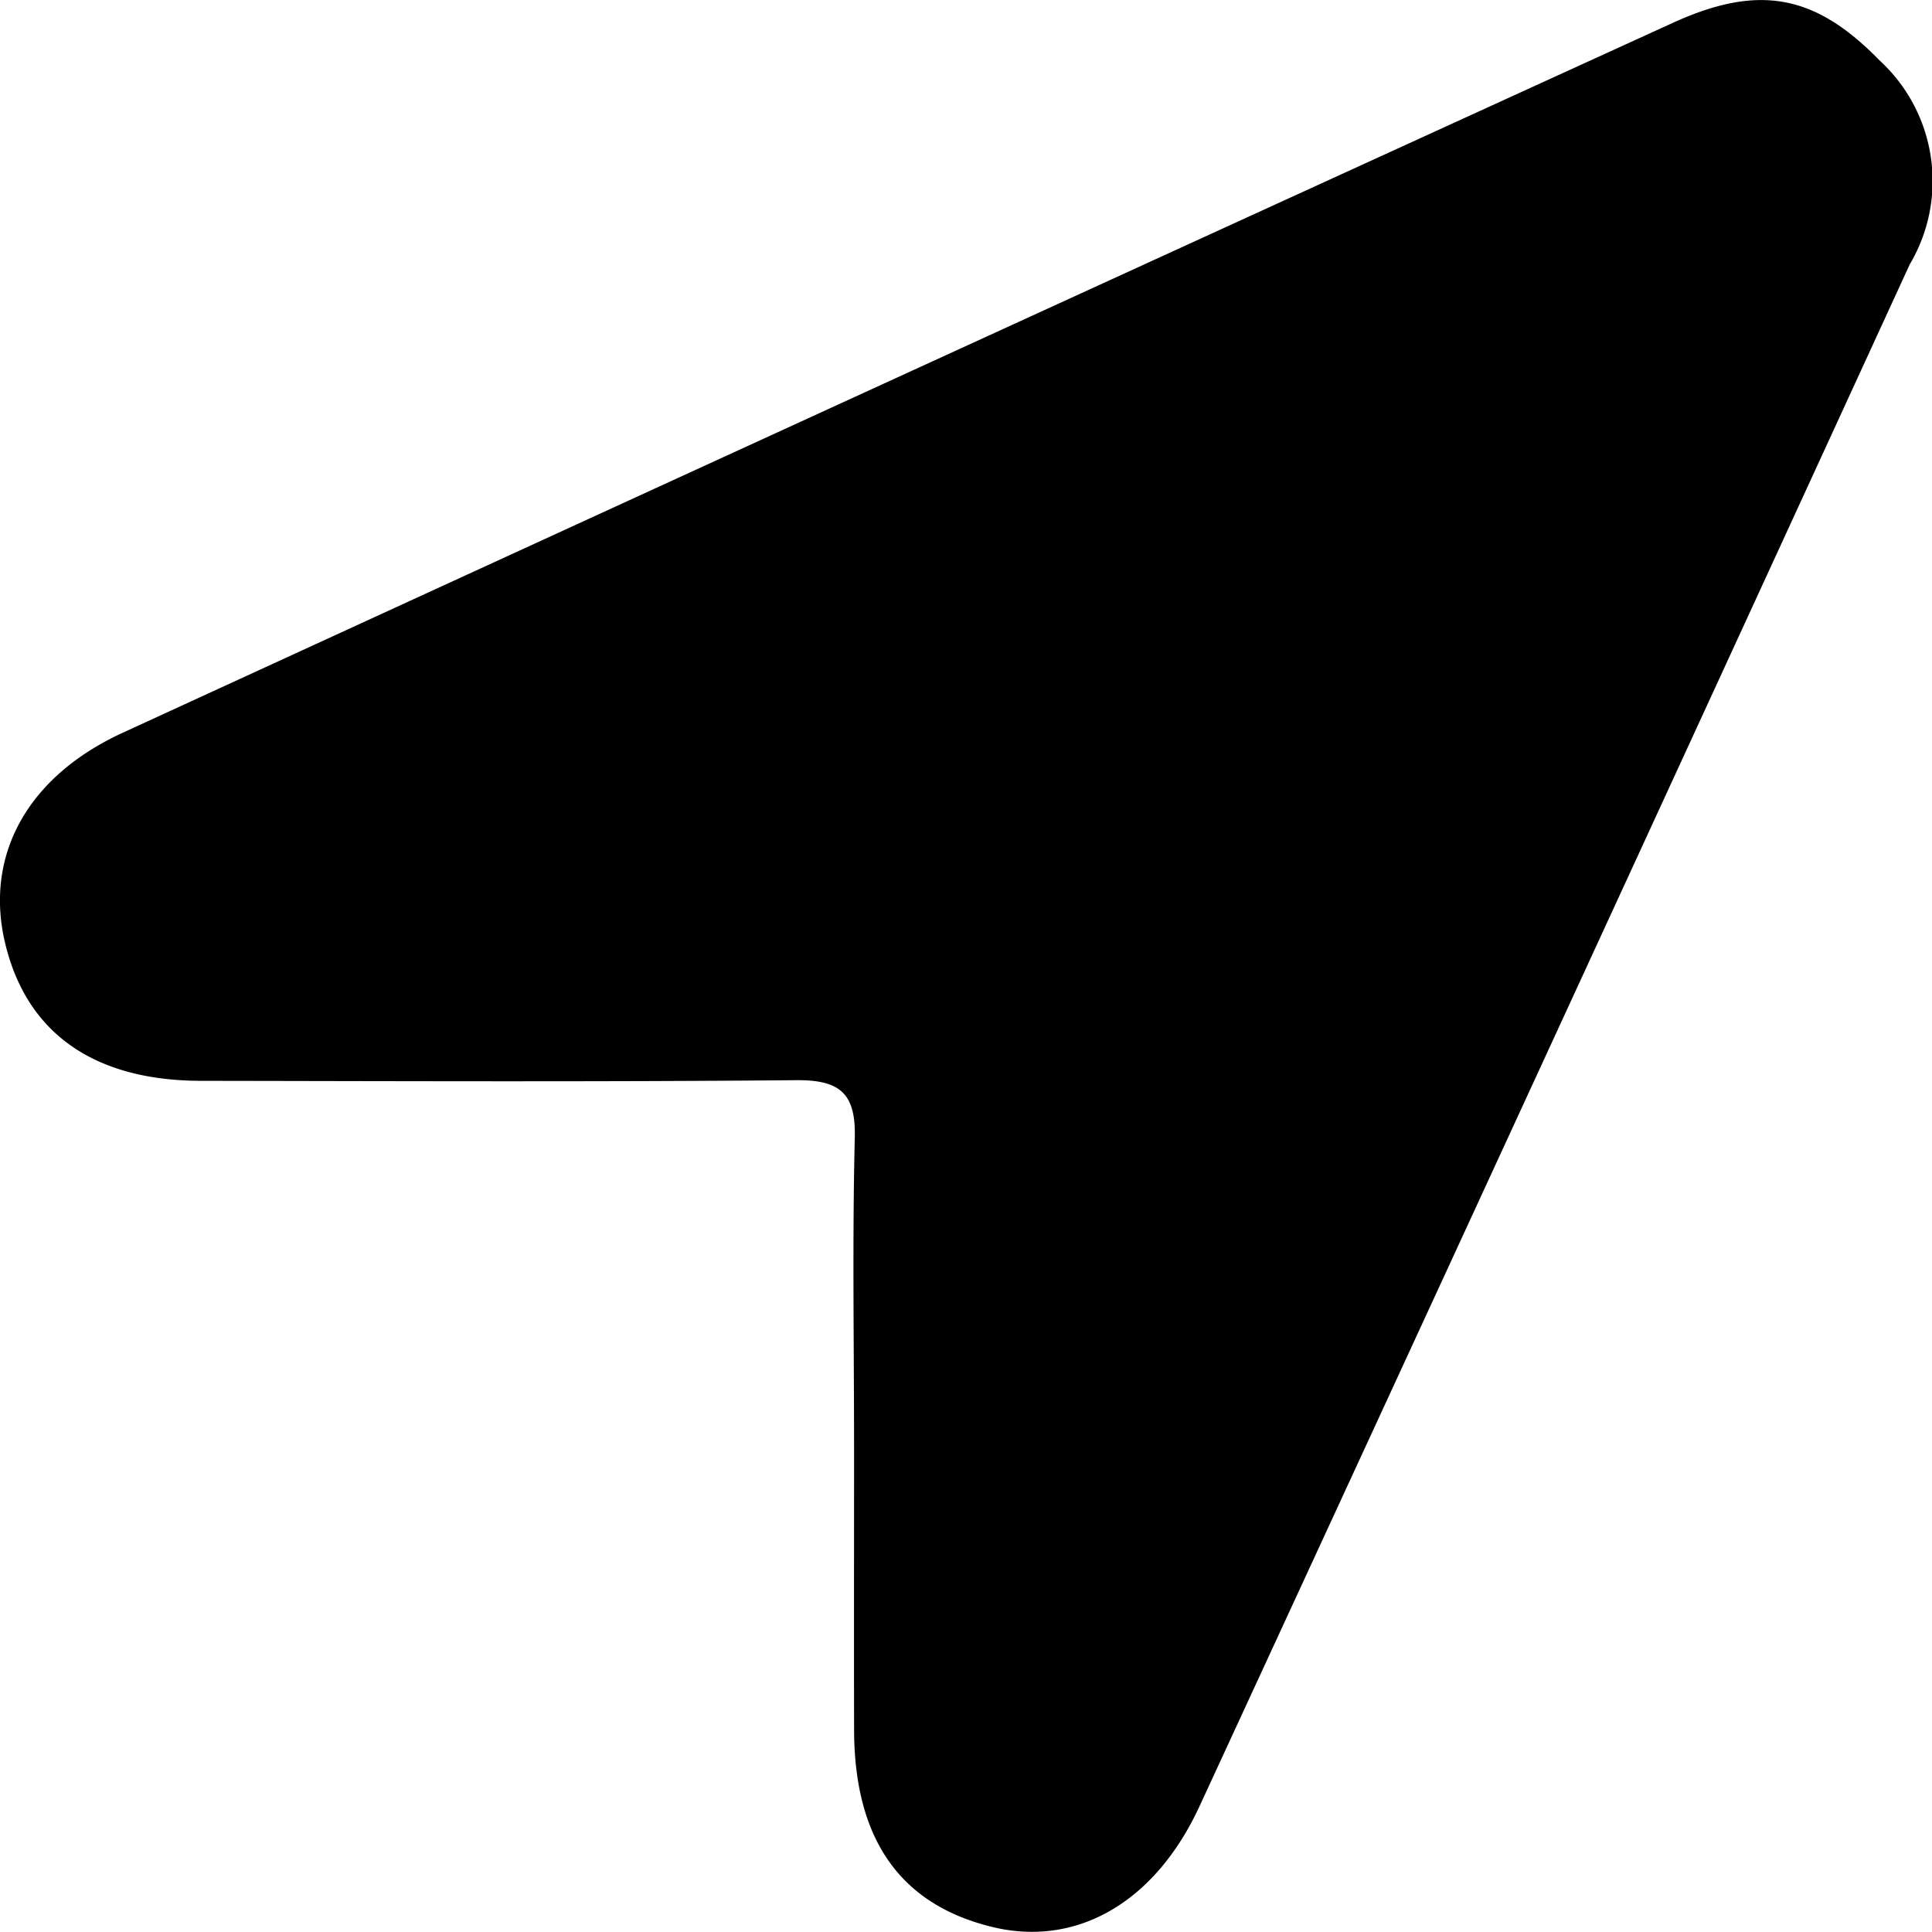 <?xml version="1.0" encoding="UTF-8"?>
<svg xmlns="http://www.w3.org/2000/svg" width="48" height="48" viewBox="0 0 48 48">
  <path d="M778.429,1100.48c0-2.568-.044-5.135.018-7.7.027-1.107-.381-1.433-1.46-1.423-4.923.044-9.846.023-14.77.016-2.679,0-4.355-1.193-4.883-3.435-.508-2.159.546-4.12,2.925-5.213q19.246-8.842,38.514-17.638c2.159-.986,3.555-.687,5.133.933a4.065,4.065,0,0,1,.75,5.071q-8.8,19.16-17.642,38.3c-1.115,2.416-3.078,3.516-5.168,3-2.272-.56-3.408-2.176-3.416-4.882C778.424,1105.168,778.43,1102.824,778.429,1100.48Z" transform="translate(-757.21 -1064.52)"></path>
</svg>
